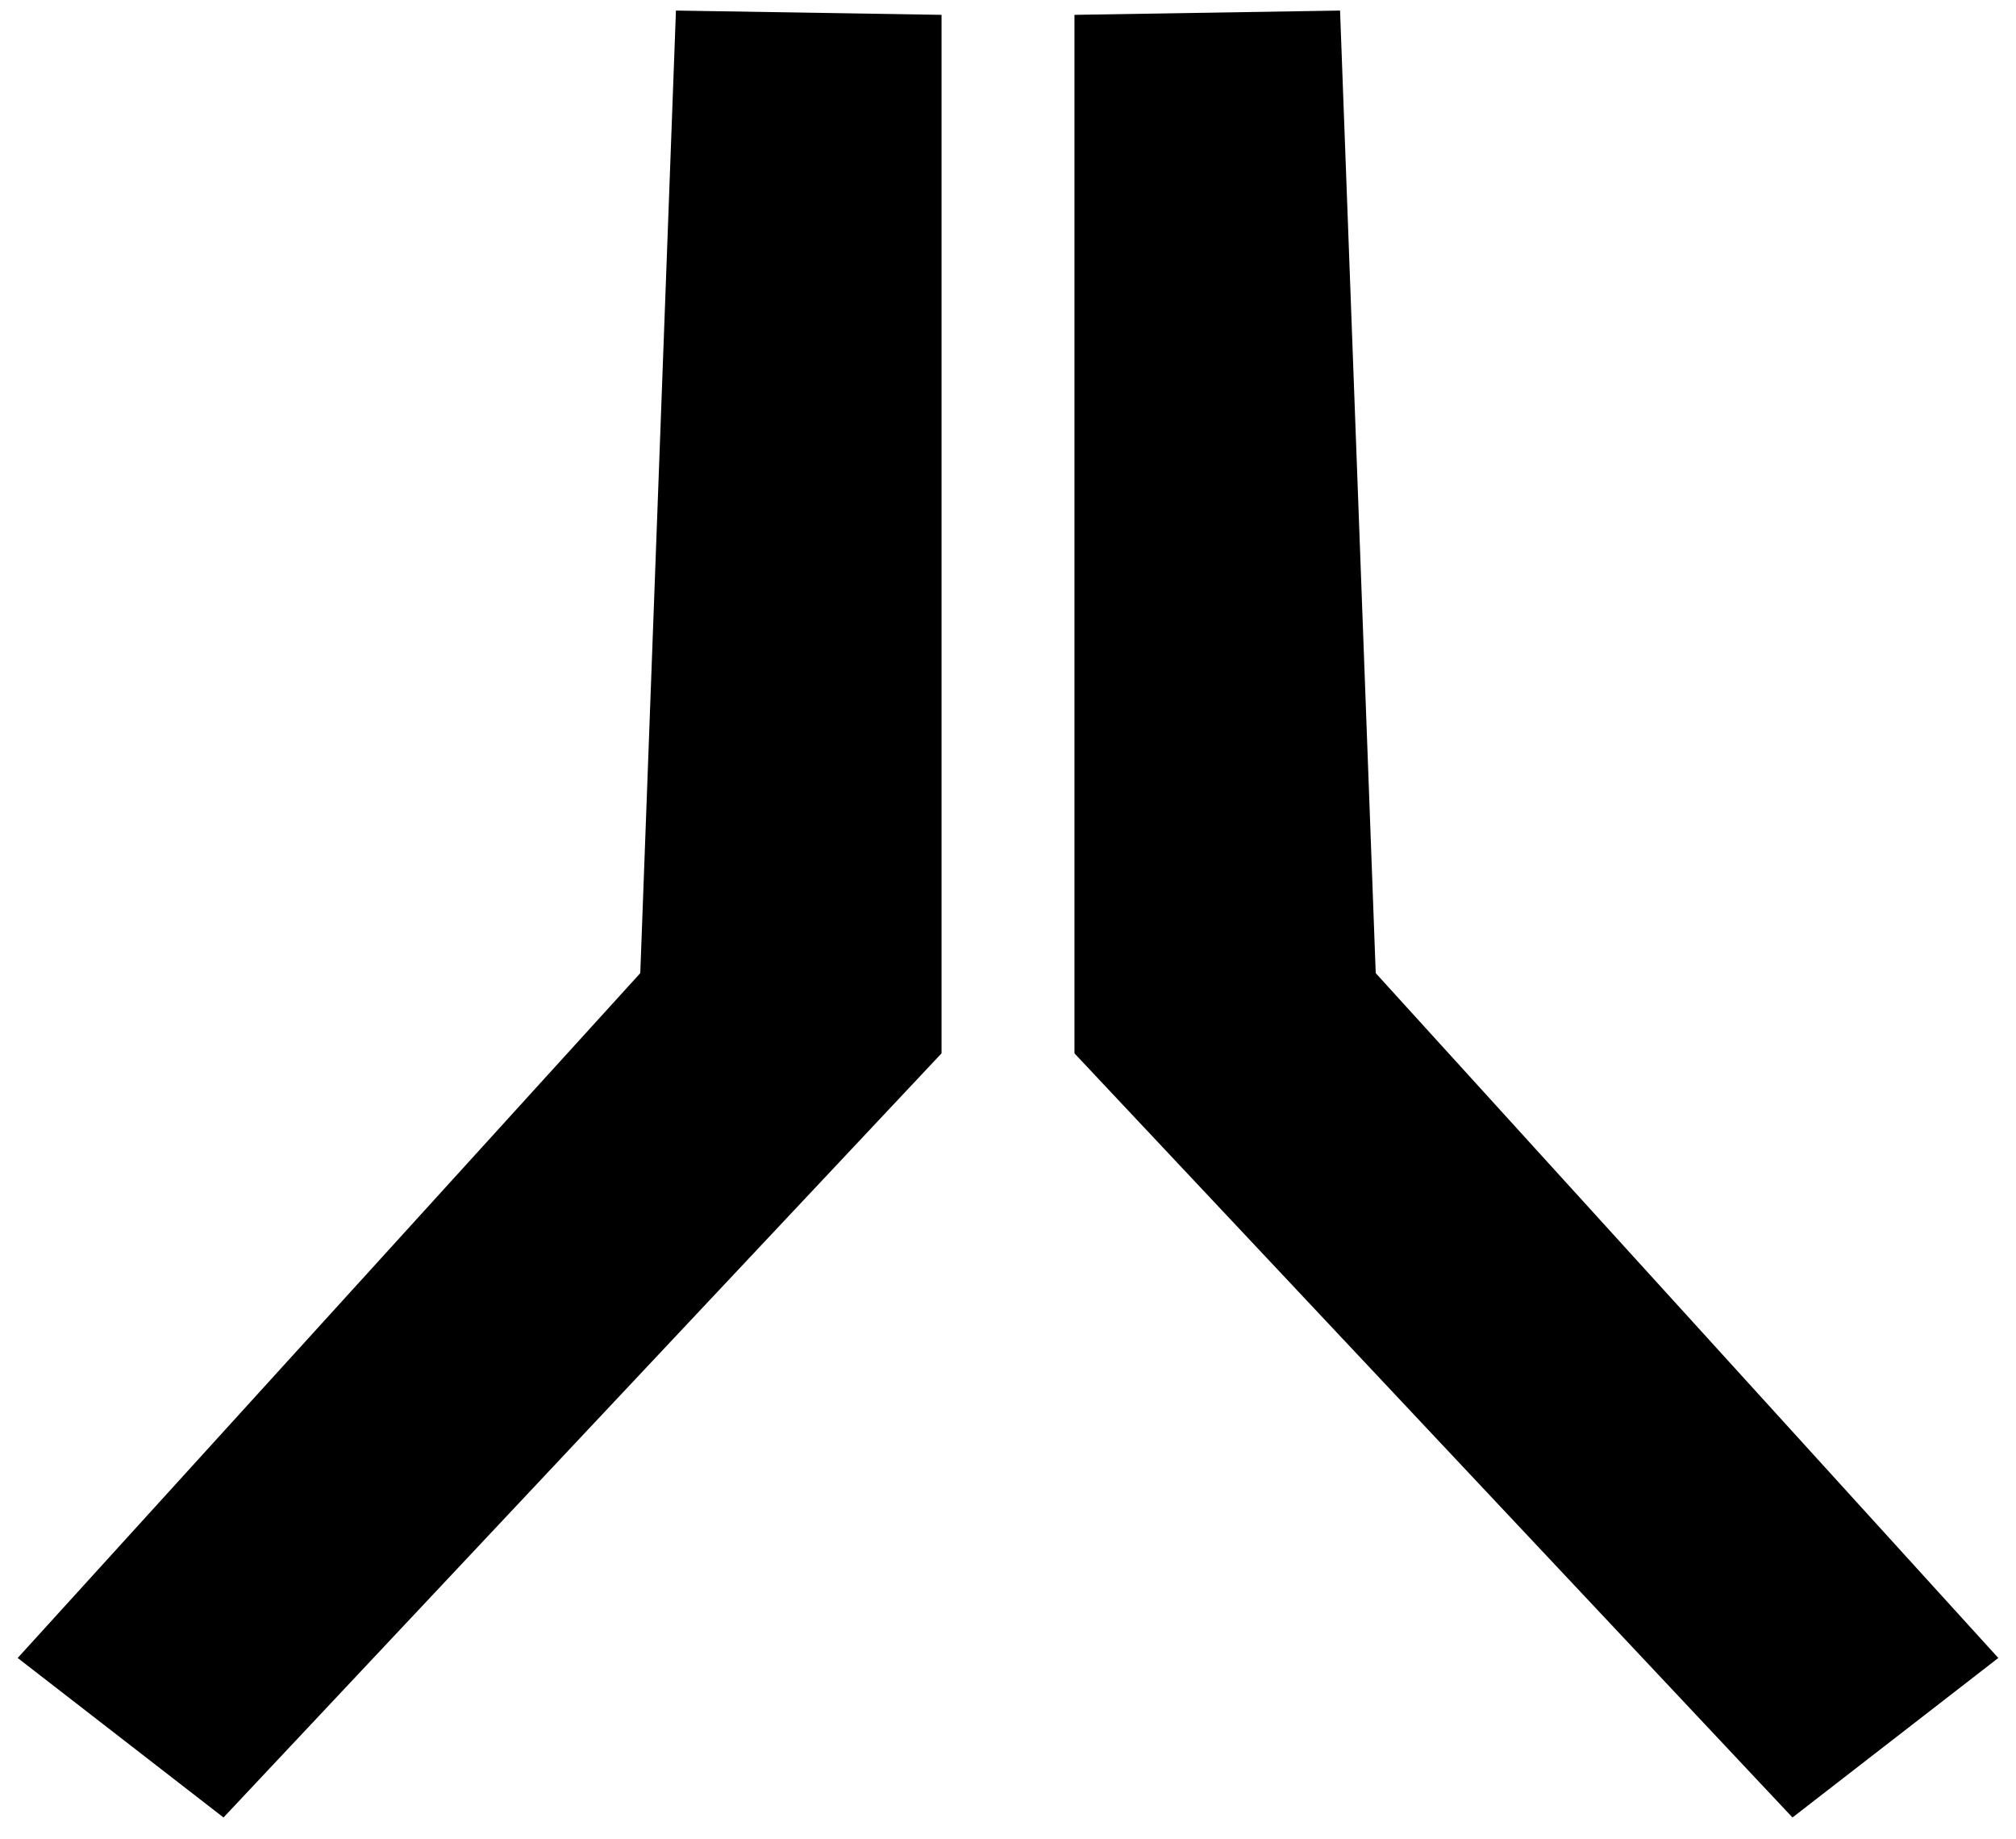<?xml version="1.0" encoding="UTF-8"?>
<svg width="91px" height="83px" viewBox="0 0 91 83" version="1.1" xmlns="http://www.w3.org/2000/svg" xmlns:xlink="http://www.w3.org/1999/xlink">
    <title>Antigen Black Icon</title>
    <g id="Page-1" stroke="none" stroke-width="1" fill="none" fill-rule="evenodd">
        <g id="Antigen-Black-Icon" transform="translate(3, 2)" fill="#000000" stroke="#000000" stroke-width="3">
            <polygon id="Path" points="28.956 1.81167616e-17 38 0.146 38 44.942 6.93 78 3.33212072e-16 72.631 27.38 42.52"></polygon>
            <polygon id="Path" transform="translate(66, 39) scale(-1, 1) translate(-66, -39)" points="75.956 1.81167616e-17 85 0.146 85 44.942 53.93 78 47 72.631 74.38 42.52"></polygon>
        </g>
    </g>
</svg>